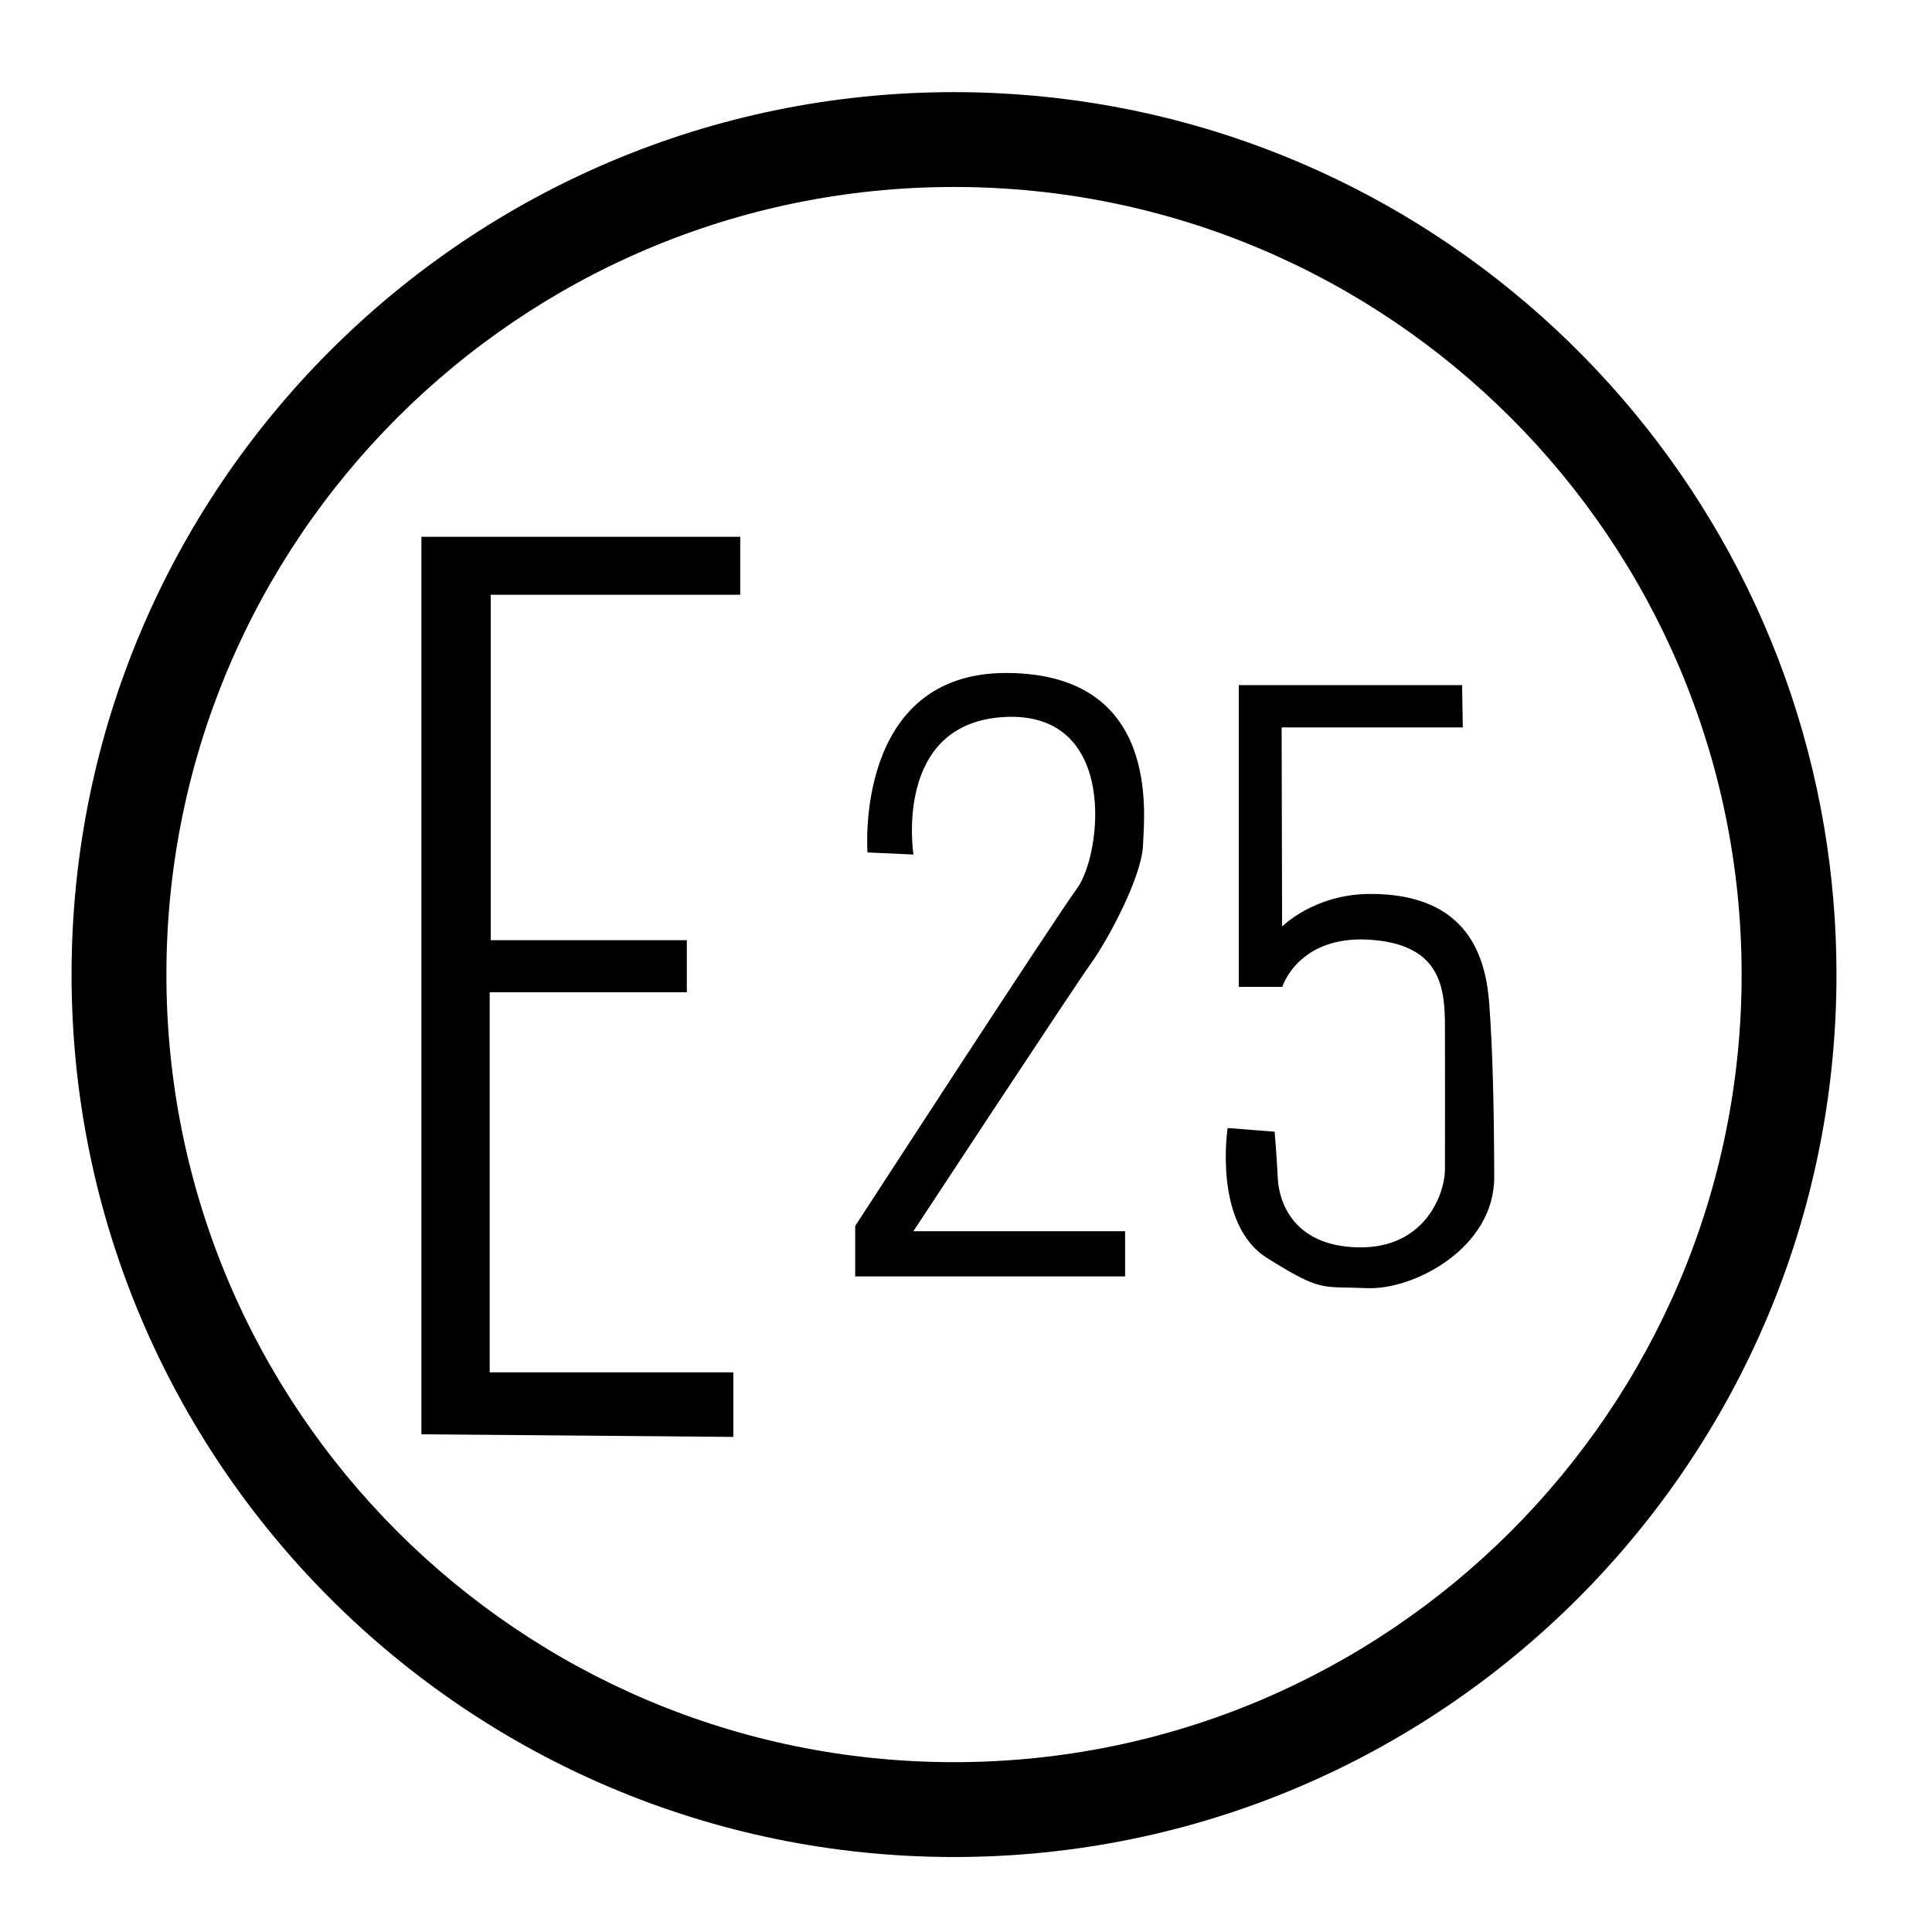 <svg clip-rule="evenodd" fill-rule="evenodd" stroke-linejoin="round" stroke-miterlimit="2" viewBox="0 0 54 54" xmlns="http://www.w3.org/2000/svg"><path d="m0 .557h53.773v53.364h-53.773z" fill="none"/><path d="m25.532 23.885-1.285-.059s-.392-5.041 3.907-5.016c4.299.026 3.827 3.96 3.793 4.822-.035.863-.951 2.594-1.455 3.297-.504.704-4.963 7.484-4.963 7.484h5.918v1.263h-7.544v-1.41s5.51-8.486 6.204-9.439c.693-.954 1.157-4.934-2.004-4.788-3.16.147-2.571 3.846-2.571 3.846z"/><path d="m11.779 40.089v-25.085h8.911v1.62h-6.974v9.655h5.481v1.456h-5.51v10.622h6.81v1.805z"/><path d="m26.665 2.575c12.218 0 22.374 8.903 24.326 20.571.223 1.332.339 2.699.339 4.093 0 13.613-11.052 24.665-24.665 24.665s-24.665-11.052-24.665-24.665c0-13.612 11.052-24.664 24.665-24.664zm0 2.651c12.15 0 22.014 9.864 22.014 22.013 0 12.15-9.864 22.014-22.014 22.014s-22.014-9.864-22.014-22.014c0-12.149 9.864-22.013 22.014-22.013z"/><path d="m40.866 19.149h-6.242v8.434h1.217s.447-1.452 2.455-1.317c2.009.135 2.087 1.384 2.091 2.438.004 1.055 0 3.255 0 3.969s-.572 2.228-2.424 2.191c-1.851-.037-2.219-1.315-2.248-1.928-.03-.613-.088-1.304-.088-1.304l-1.314-.104s-.418 2.689 1.111 3.64c1.528.951 1.483.781 2.789.836 1.305.054 3.556-1.12 3.551-3.105-.005-1.986-.045-3.574-.138-4.834-.092-1.259-.553-3.092-3.343-3.079-1.556.007-2.448.911-2.448.911l-.013-5.565h5.064z"/></svg>